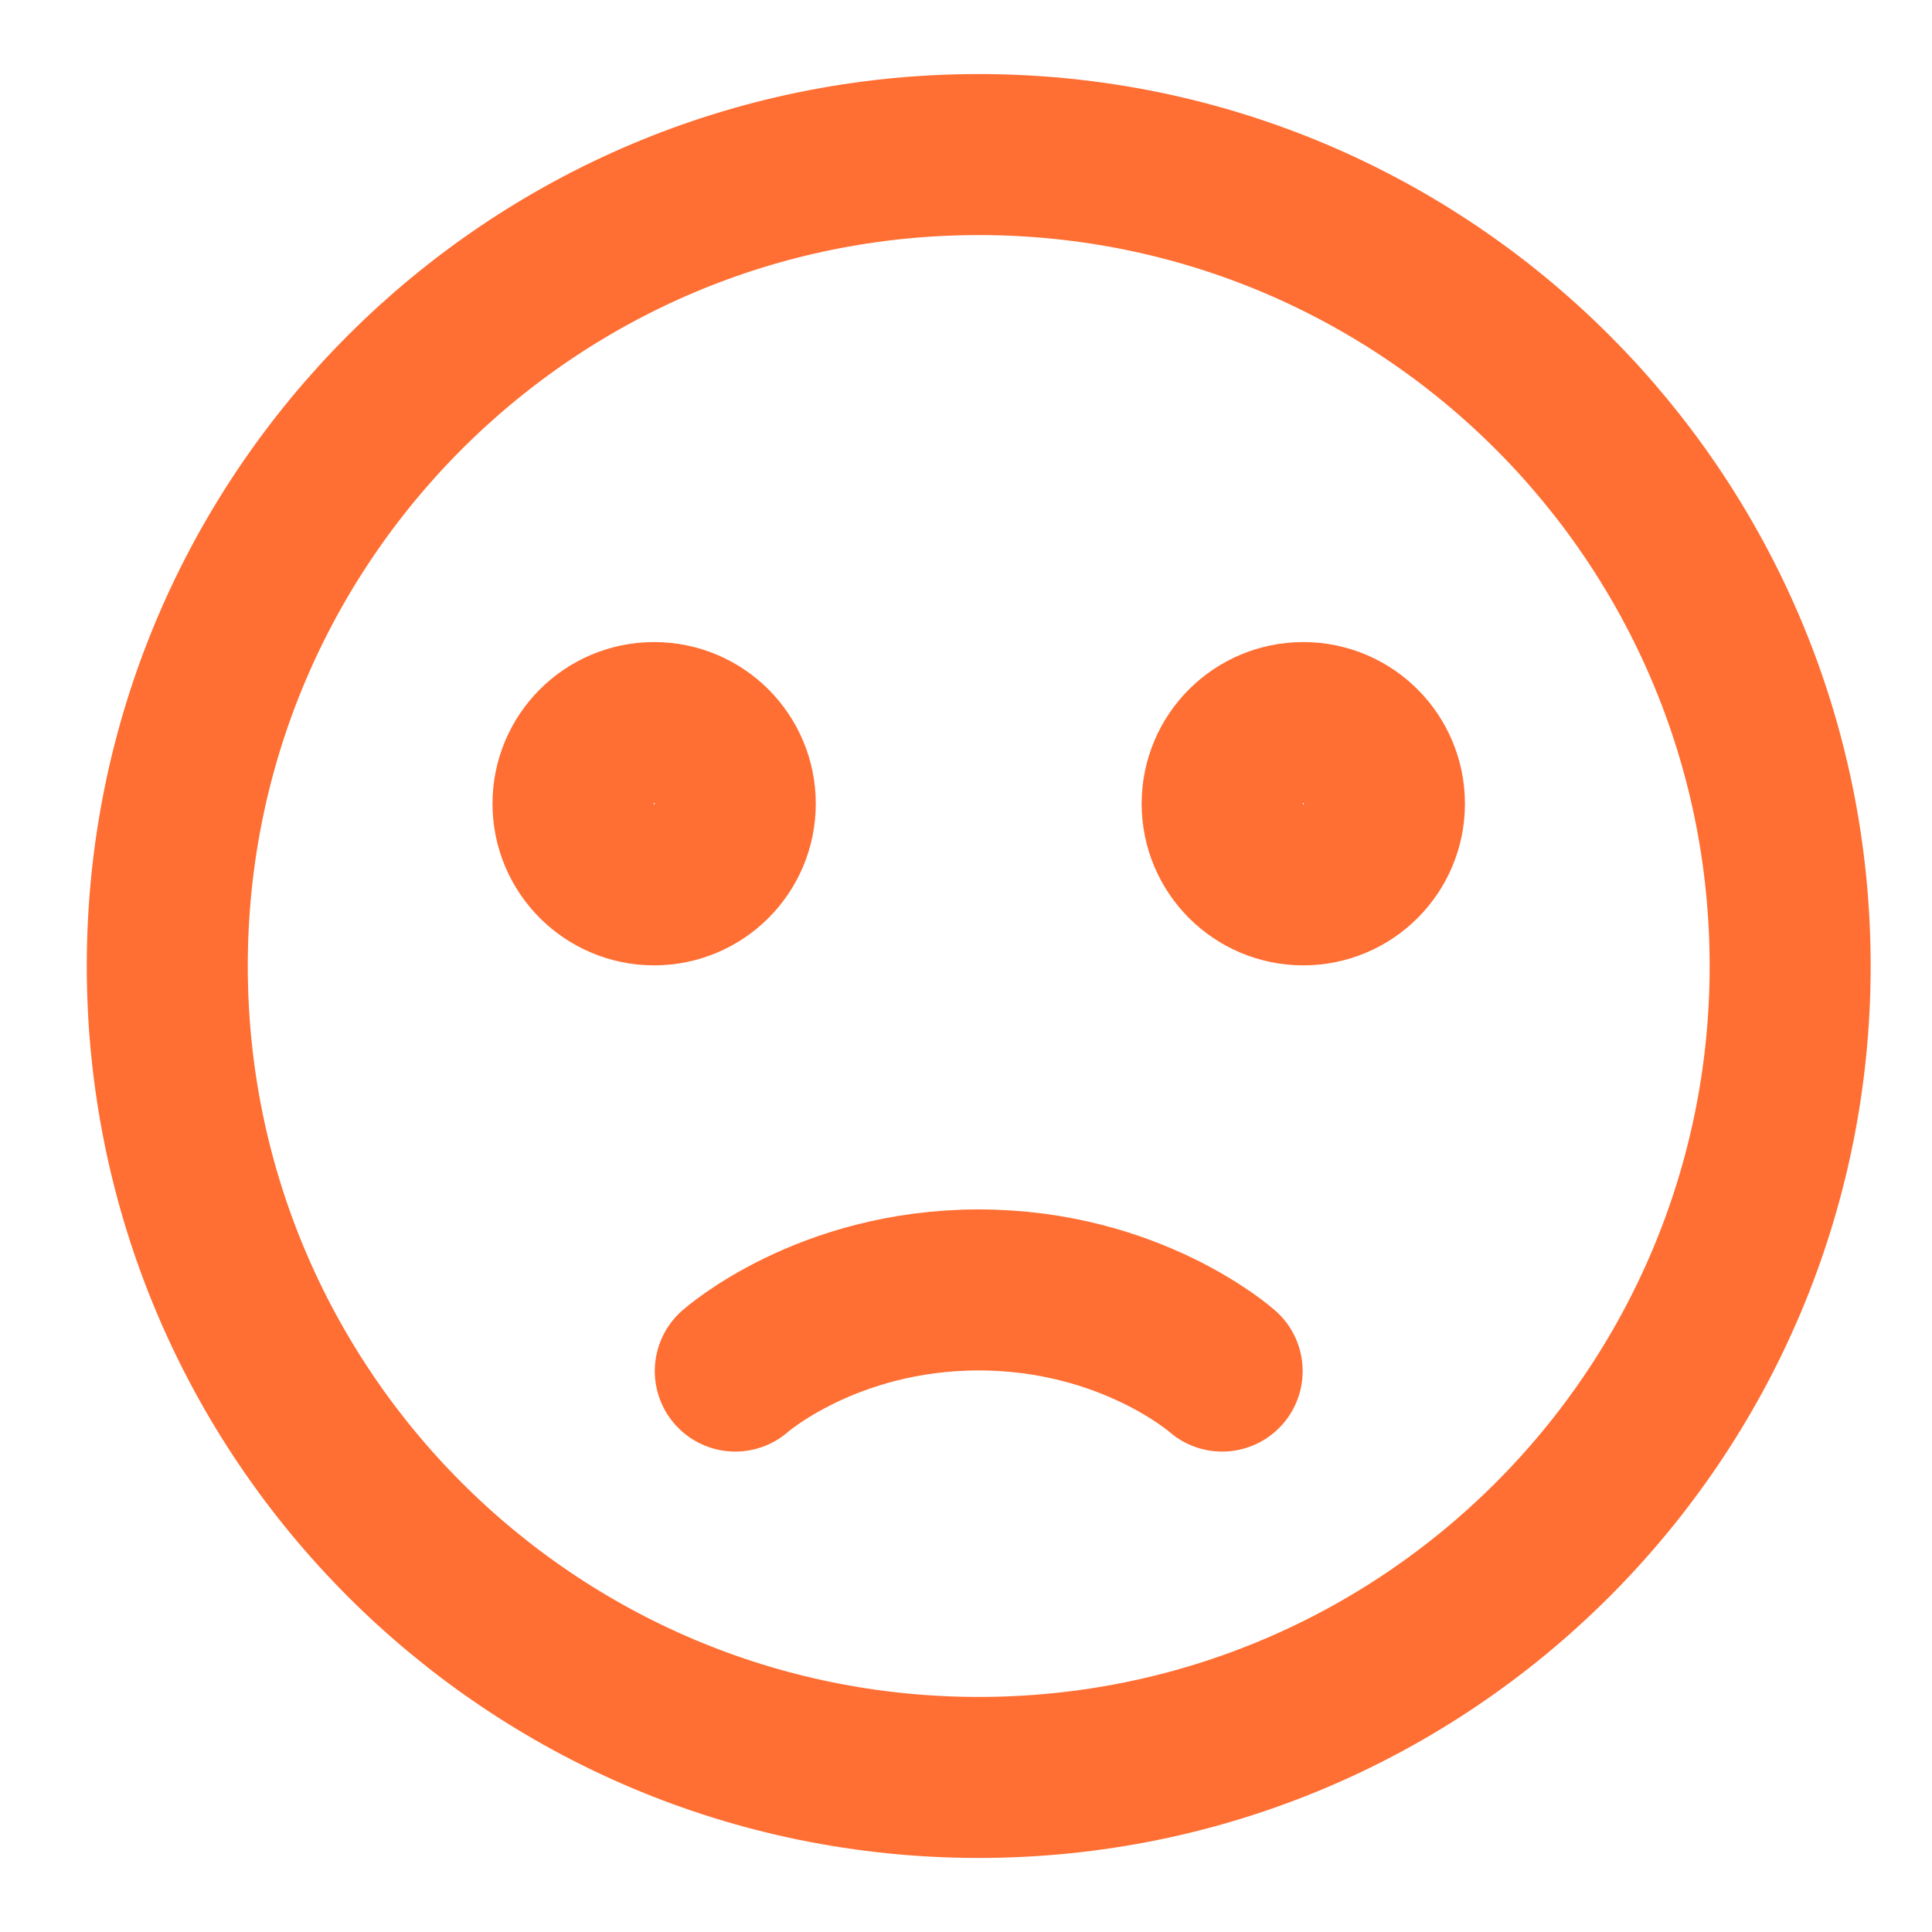 <?xml version="1.0" encoding="utf-8"?>
<svg xmlns="http://www.w3.org/2000/svg" fill="none" height="100%" overflow="visible" preserveAspectRatio="none" style="display: block;" viewBox="0 0 24 24" width="100%">
<g clip-path="url(#clip0_0_1237)" id="sad-face.ACmkckAj.svg fill">
<g clip-path="url(#clip1_0_1237)" id="sad-face.ACmkckAj.svg">
<path d="M15.182 17.032C15.182 17.032 14.048 16.024 12.158 16.024C10.268 16.024 9.134 17.032 9.134 17.032M17.198 9.984C17.198 10.541 16.747 10.992 16.19 10.992C15.633 10.992 15.182 10.541 15.182 9.984C15.182 9.427 15.633 8.976 16.19 8.976C16.747 8.976 17.198 9.427 17.198 9.984ZM9.134 9.984C9.134 10.541 8.683 10.992 8.126 10.992C7.569 10.992 7.118 10.541 7.118 9.984C7.118 9.427 7.569 8.976 8.126 8.976C8.683 8.976 9.134 9.427 9.134 9.984ZM22.238 12C22.238 17.567 17.725 22.08 12.158 22.08C6.591 22.08 2.078 17.567 2.078 12C2.078 6.433 6.591 1.92 12.158 1.92C17.725 1.92 22.238 6.433 22.238 12Z" id="Vector" stroke="#FF6E32" stroke-linecap="round" stroke-width="2"/>
</g>
</g>
<defs>
<clipPath id="clip0_0_1237">
<rect fill="white" height="24" width="24"/>
</clipPath>
<clipPath id="clip1_0_1237">
<rect fill="white" height="23.04" transform="translate(0 0.48)" width="24"/>
</clipPath>
</defs>
</svg>
